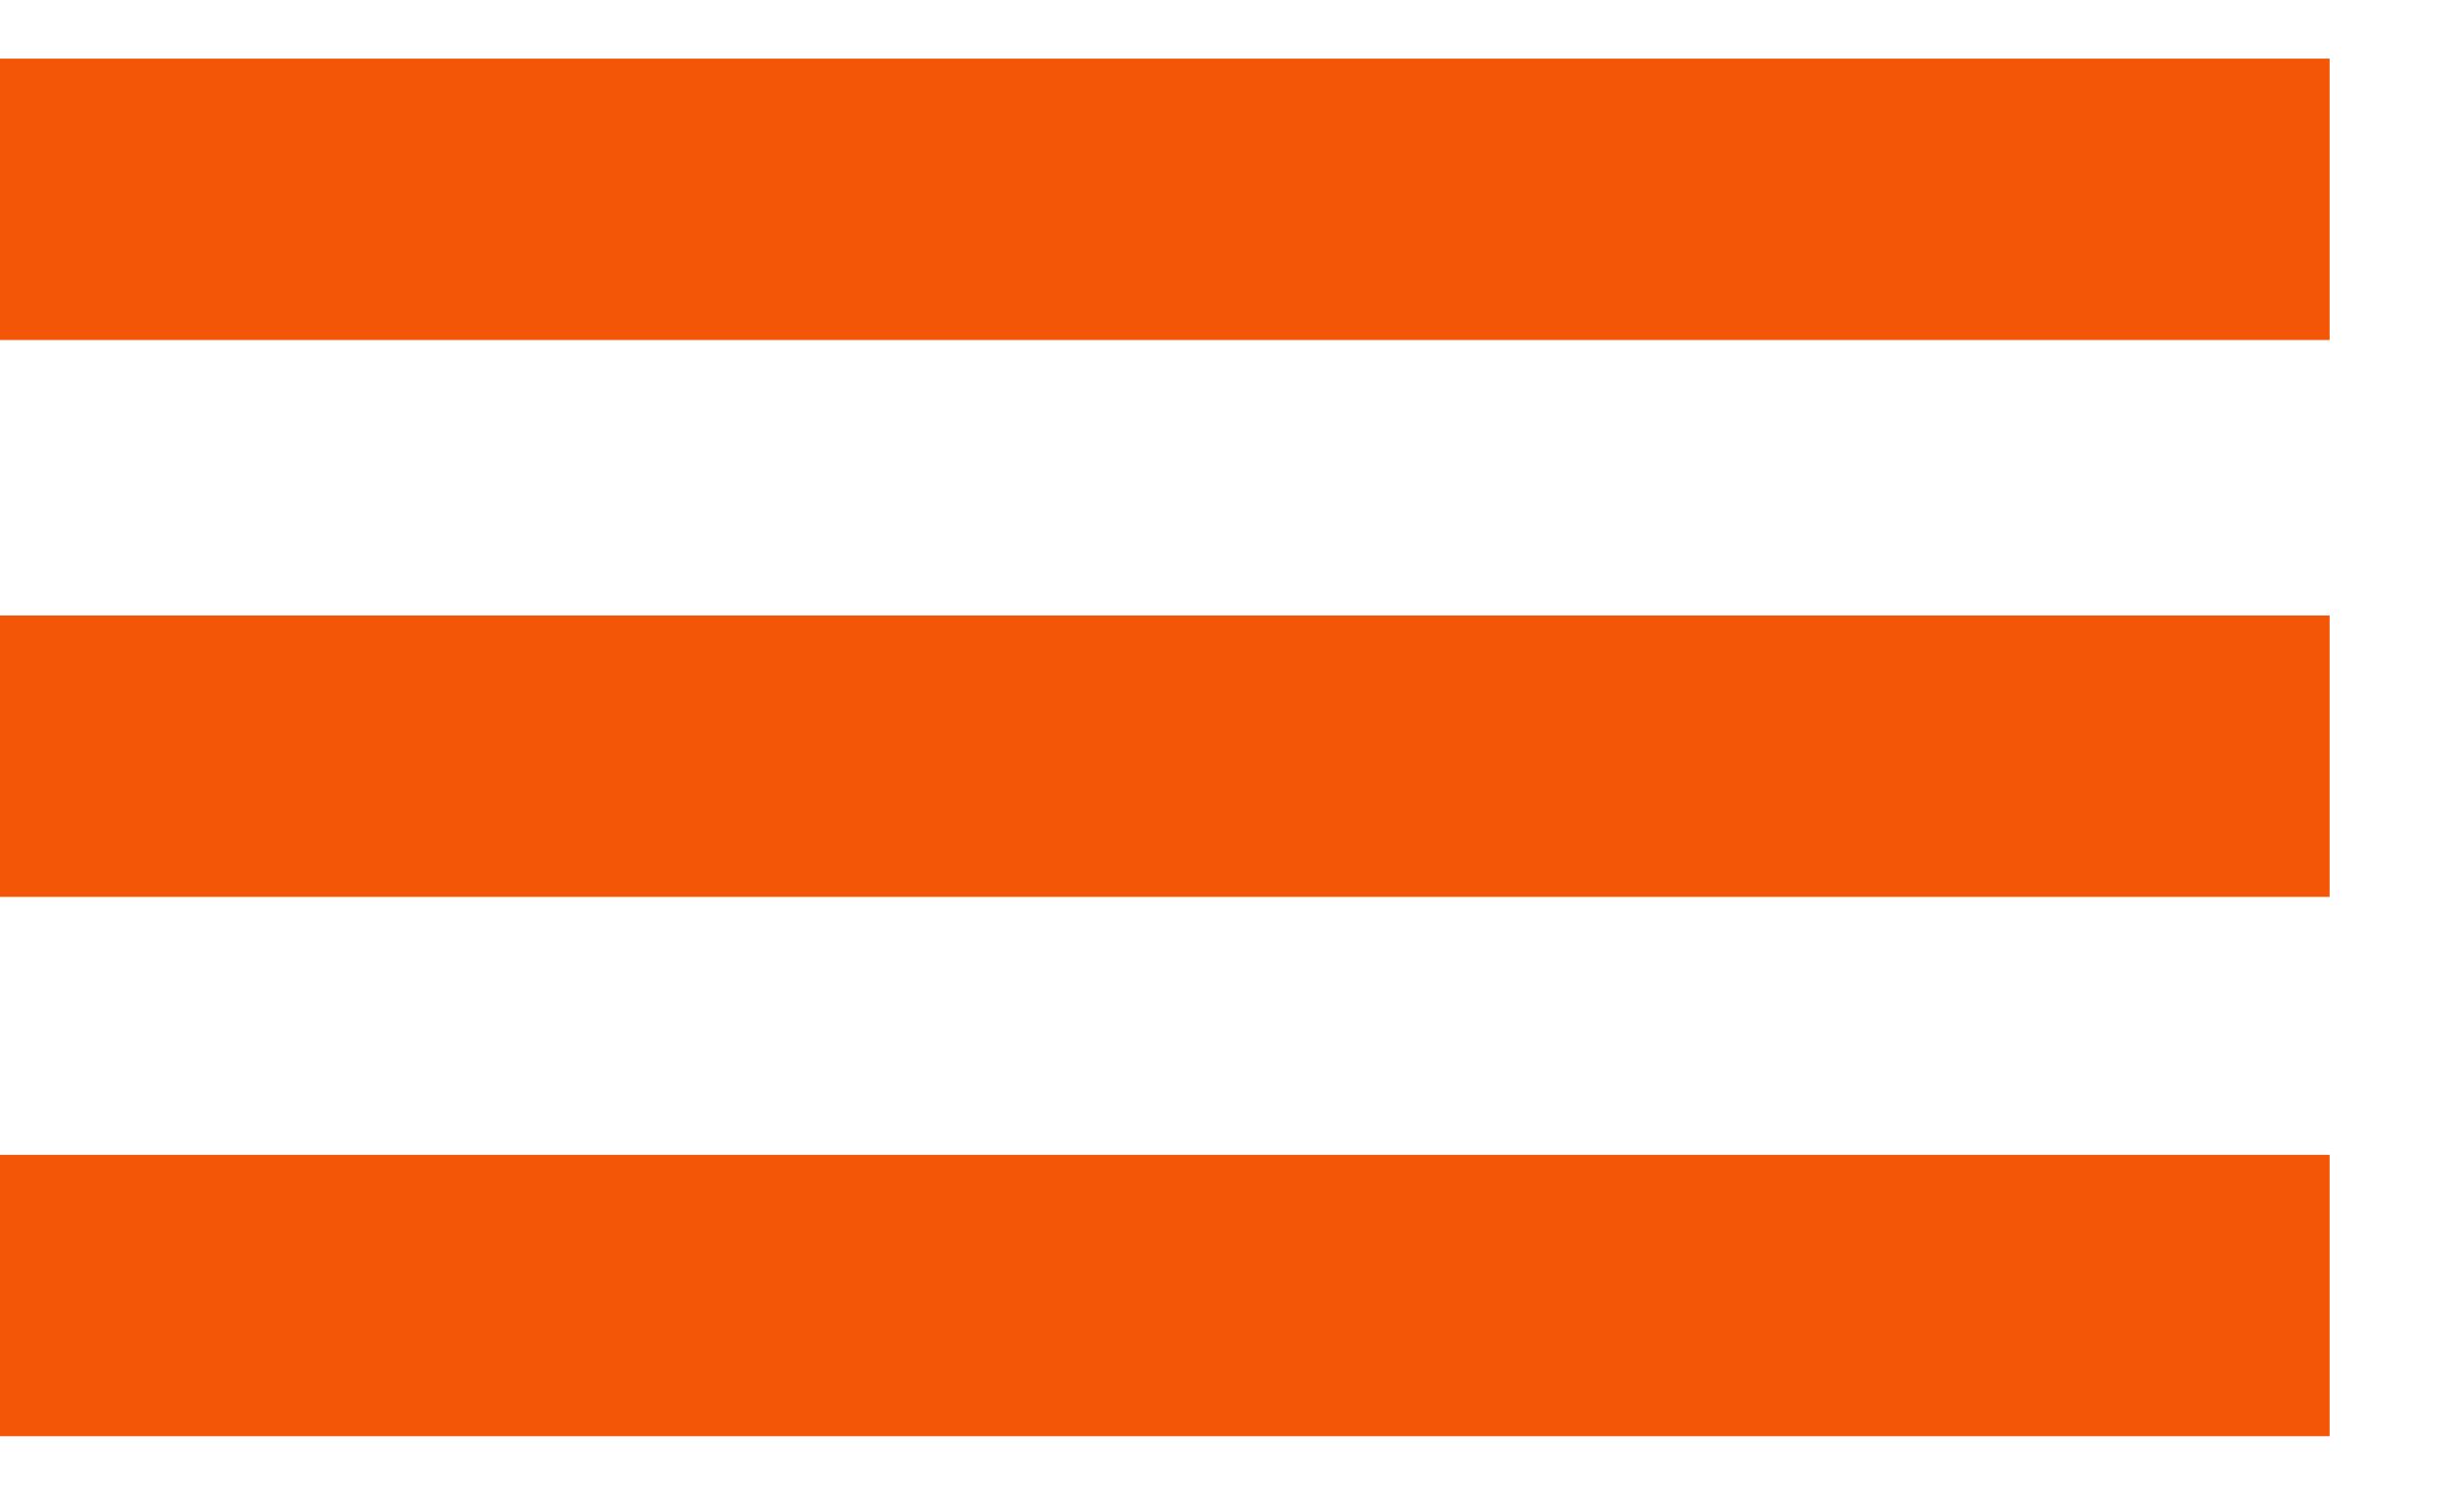 <?xml version="1.0" encoding="utf-8"?>
<!-- Generator: Adobe Illustrator 14.0.0, SVG Export Plug-In . SVG Version: 6.00 Build 43363)  -->
<!DOCTYPE svg PUBLIC "-//W3C//DTD SVG 1.1//EN" "http://www.w3.org/Graphics/SVG/1.1/DTD/svg11.dtd">
<svg version="1.1" id="Layer_2" xmlns="http://www.w3.org/2000/svg" xmlns:xlink="http://www.w3.org/1999/xlink" x="0px" y="0px"
	 width="26px" height="16.125px" viewBox="0 0 26 16.125" enable-background="new 0 0 26 16.125" xml:space="preserve">
<line fill="none" stroke="#F35607" stroke-width="3" x1="0" y1="2.125" x2="24.834" y2="2.125"/>
<line fill="none" stroke="#F35607" stroke-width="3" x1="0" y1="8.062" x2="24.834" y2="8.062"/>
<line fill="none" stroke="#F35607" stroke-width="3" x1="0" y1="13.812" x2="24.834" y2="13.812"/>
</svg>
